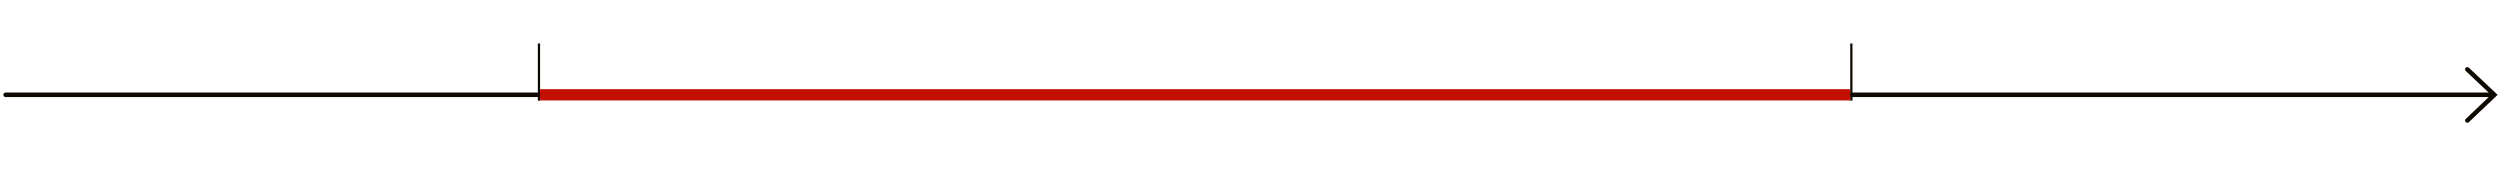 <?xml version="1.0" encoding="UTF-8"?>
<svg id="Ebene_1" xmlns="http://www.w3.org/2000/svg" version="1.1" xmlns:xlink="http://www.w3.org/1999/xlink" viewBox="0 0 1110 82">
  <!-- Generator: Adobe Illustrator 29.0.1, SVG Export Plug-In . SVG Version: 2.1.0 Build 192)  -->
  <defs>
    <style>
      .st0 {
        stroke: #c20f00;
        stroke-width: 5px;
      }

      .st0, .st1, .st2, .st3 {
        fill: none;
      }

      .st1, .st3 {
        stroke: #0e0900;
      }

      .st3 {
        stroke-linecap: round;
        stroke-width: 2px;
      }

      .st4 {
        clip-path: url(#clippath);
      }
    </style>
    <clipPath id="clippath">
      <rect class="st2" x="1.5" y="19.3" width="1107.5" height="35.3"/>
    </clipPath>
  </defs>
  <g class="st4">
    <path class="st3" d="M2.5,42.1h1104M1095.5,53.5l12-11.4-12-11.3"/>
    <line class="st1" x1="239.3" y1="19.3" x2="239.3" y2="44.7"/>
    <line class="st1" x1="822" y1="19.3" x2="822" y2="44.7"/>
  </g>
  <line class="st0" x1="239.8" y1="42.1" x2="821.5" y2="42.1"/>
</svg>